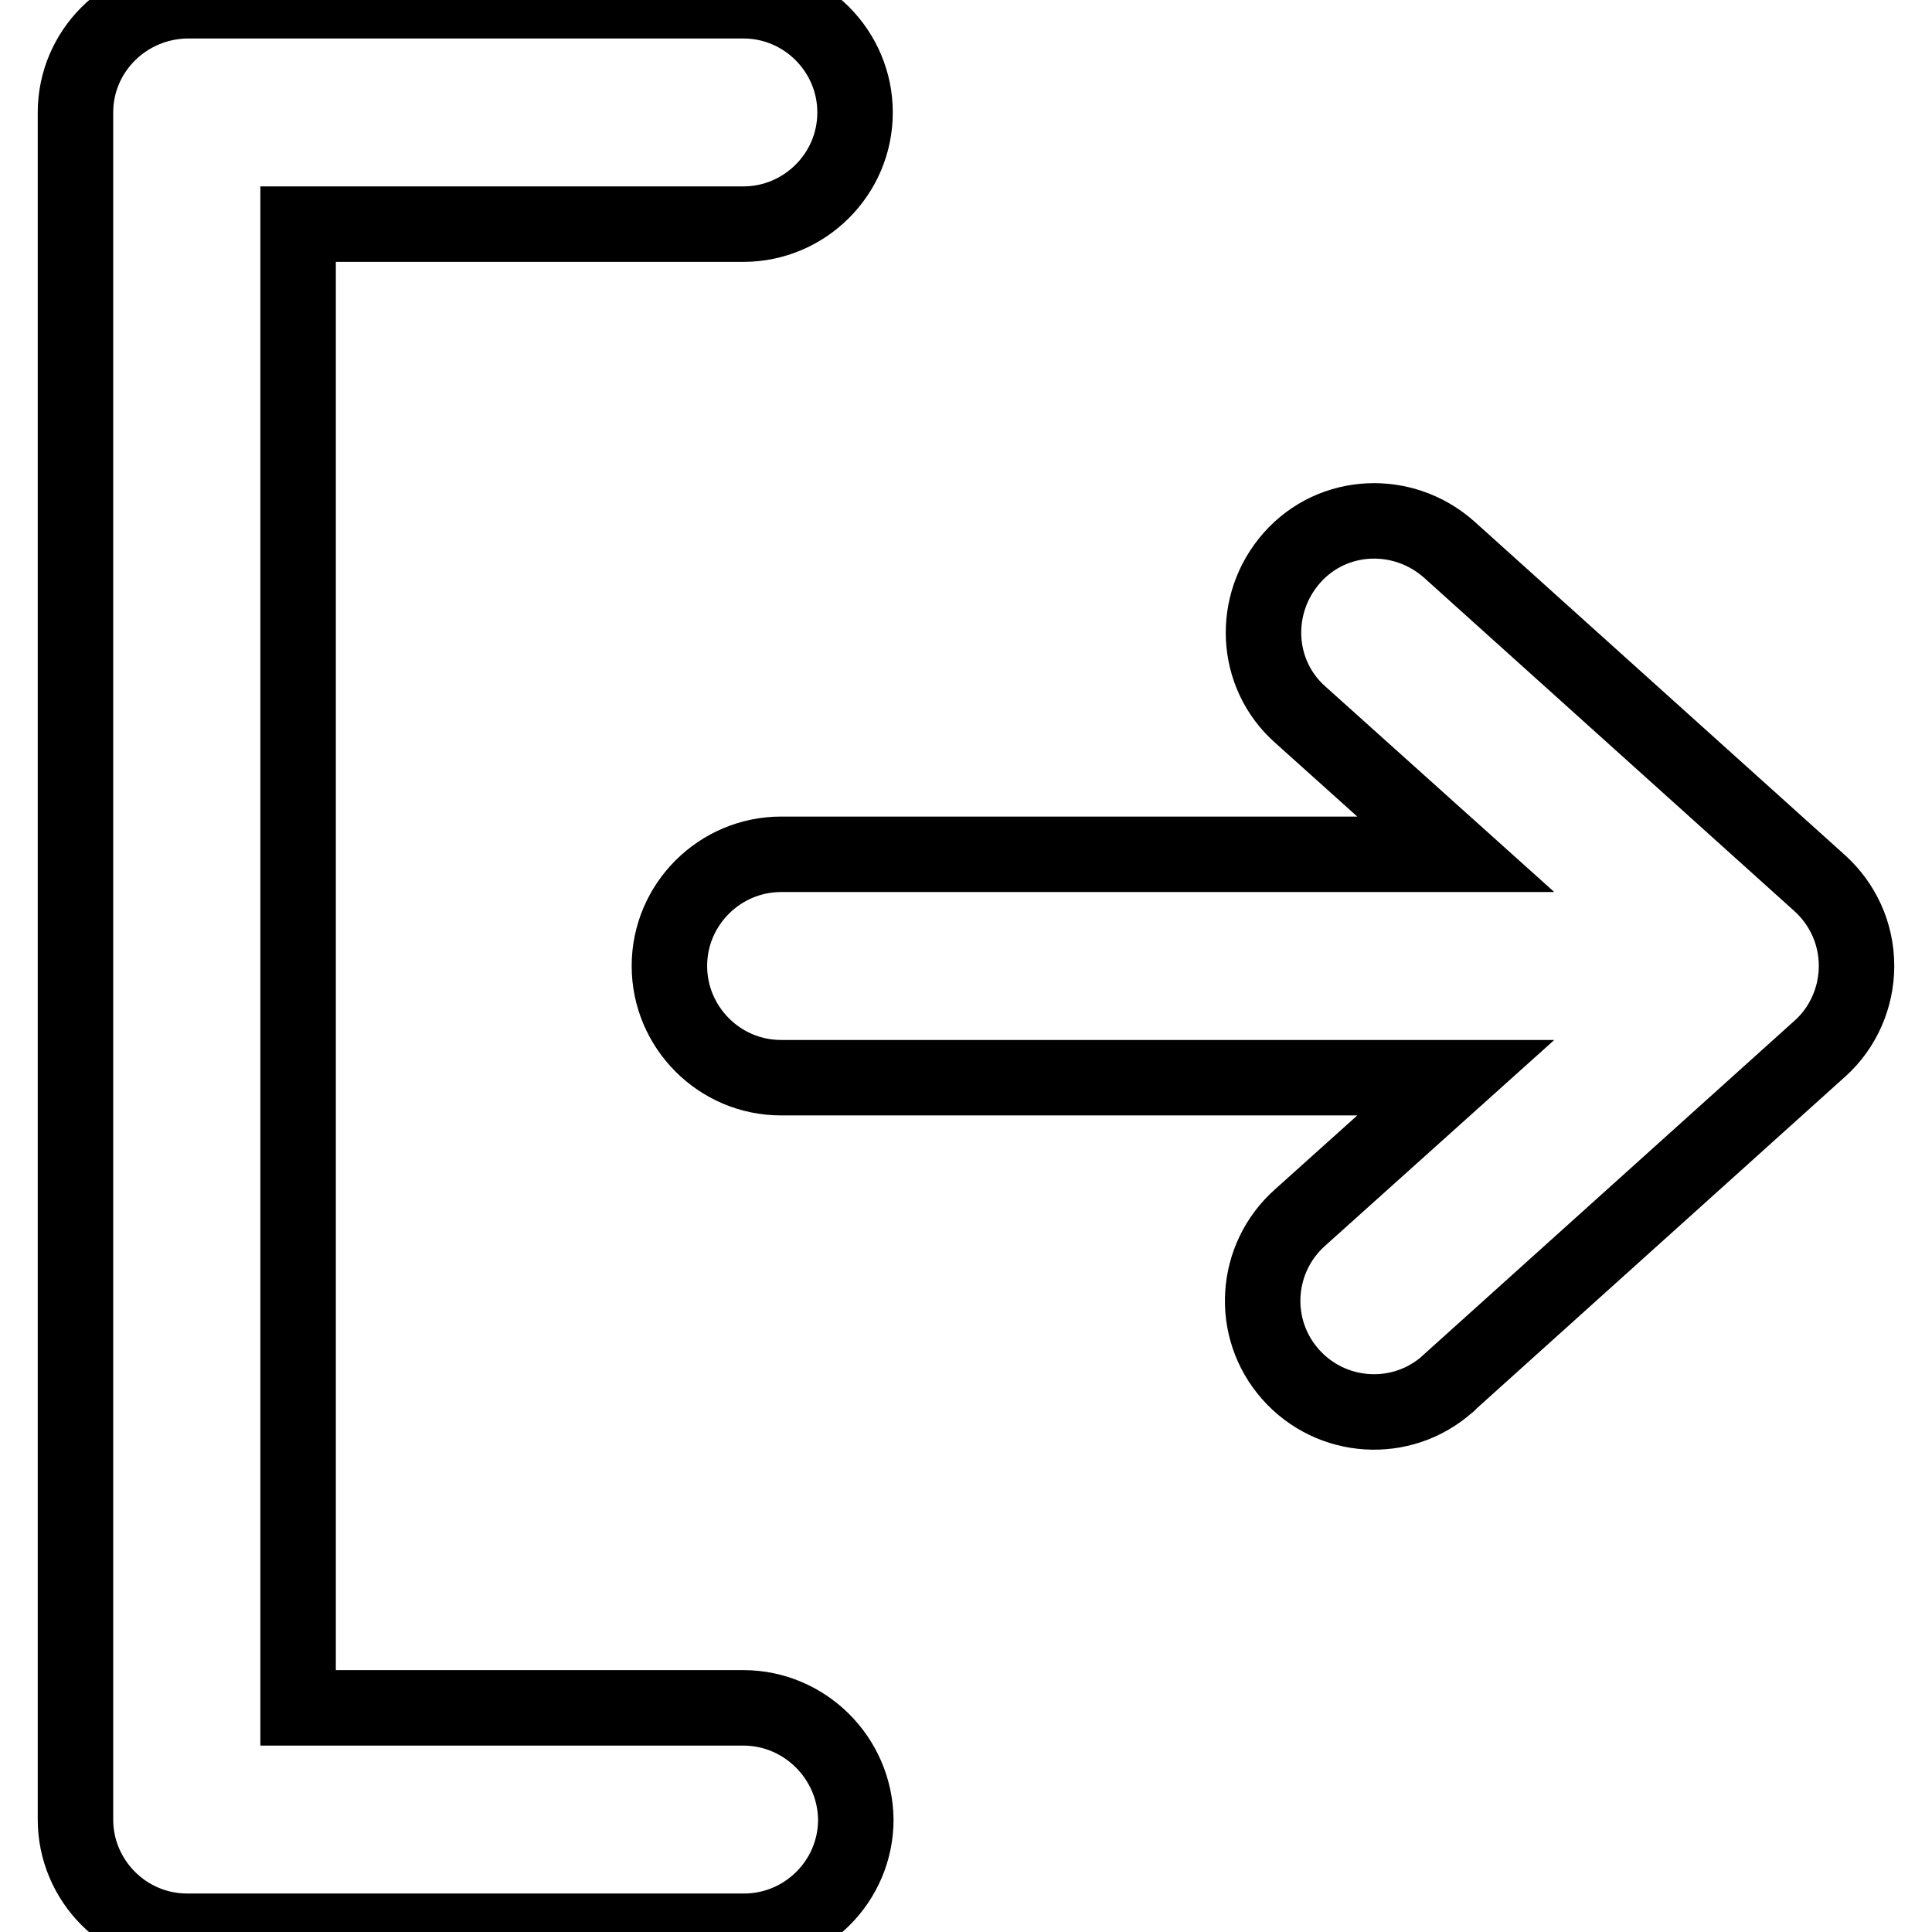 <?xml version="1.0" encoding="utf-8"?>
<!-- Svg Vector Icons : http://www.onlinewebfonts.com/icon -->
<!DOCTYPE svg PUBLIC "-//W3C//DTD SVG 1.1//EN" "http://www.w3.org/Graphics/SVG/1.1/DTD/svg11.dtd">
<svg version="1.1" xmlns="http://www.w3.org/2000/svg" xmlns:xlink="http://www.w3.org/1999/xlink" x="0px" y="0px" viewBox="0 0 256 256" enable-background="new 0 0 256 256" xml:space="preserve">
<g> <path stroke-width="10" fill-opacity="0" stroke="#000000"  d="M246,128c0-4.4-1.9-8.3-4.9-11L192,72.8c-6.1-5.4-15.4-5-20.8,1.1c-5.4,6.1-5,15.4,1.1,20.8l20.6,18.5 h-89.4c-8.1,0-14.8,6.6-14.8,14.8c0,8.1,6.6,14.8,14.8,14.8h89.4l-20.6,18.5c-6.1,5.4-6.7,14.7-1.3,20.8c5.4,6.1,14.7,6.7,20.8,1.3 c0.1-0.1,0.2-0.1,0.2-0.2l49.2-44.3C244.2,136.2,246,132.2,246,128z M98.5,226.3h-59V29.7h59c8.1,0,14.8-6.6,14.8-14.8 c0-8.1-6.6-14.8-14.8-14.8H24.8C16.6,0.2,10,6.8,10,14.9v226.2c0,8.1,6.6,14.8,14.8,14.8l0,0h73.8c8.1,0,14.8-6.6,14.8-14.8 C113.3,232.9,106.6,226.3,98.5,226.3z"/></g>
</svg>